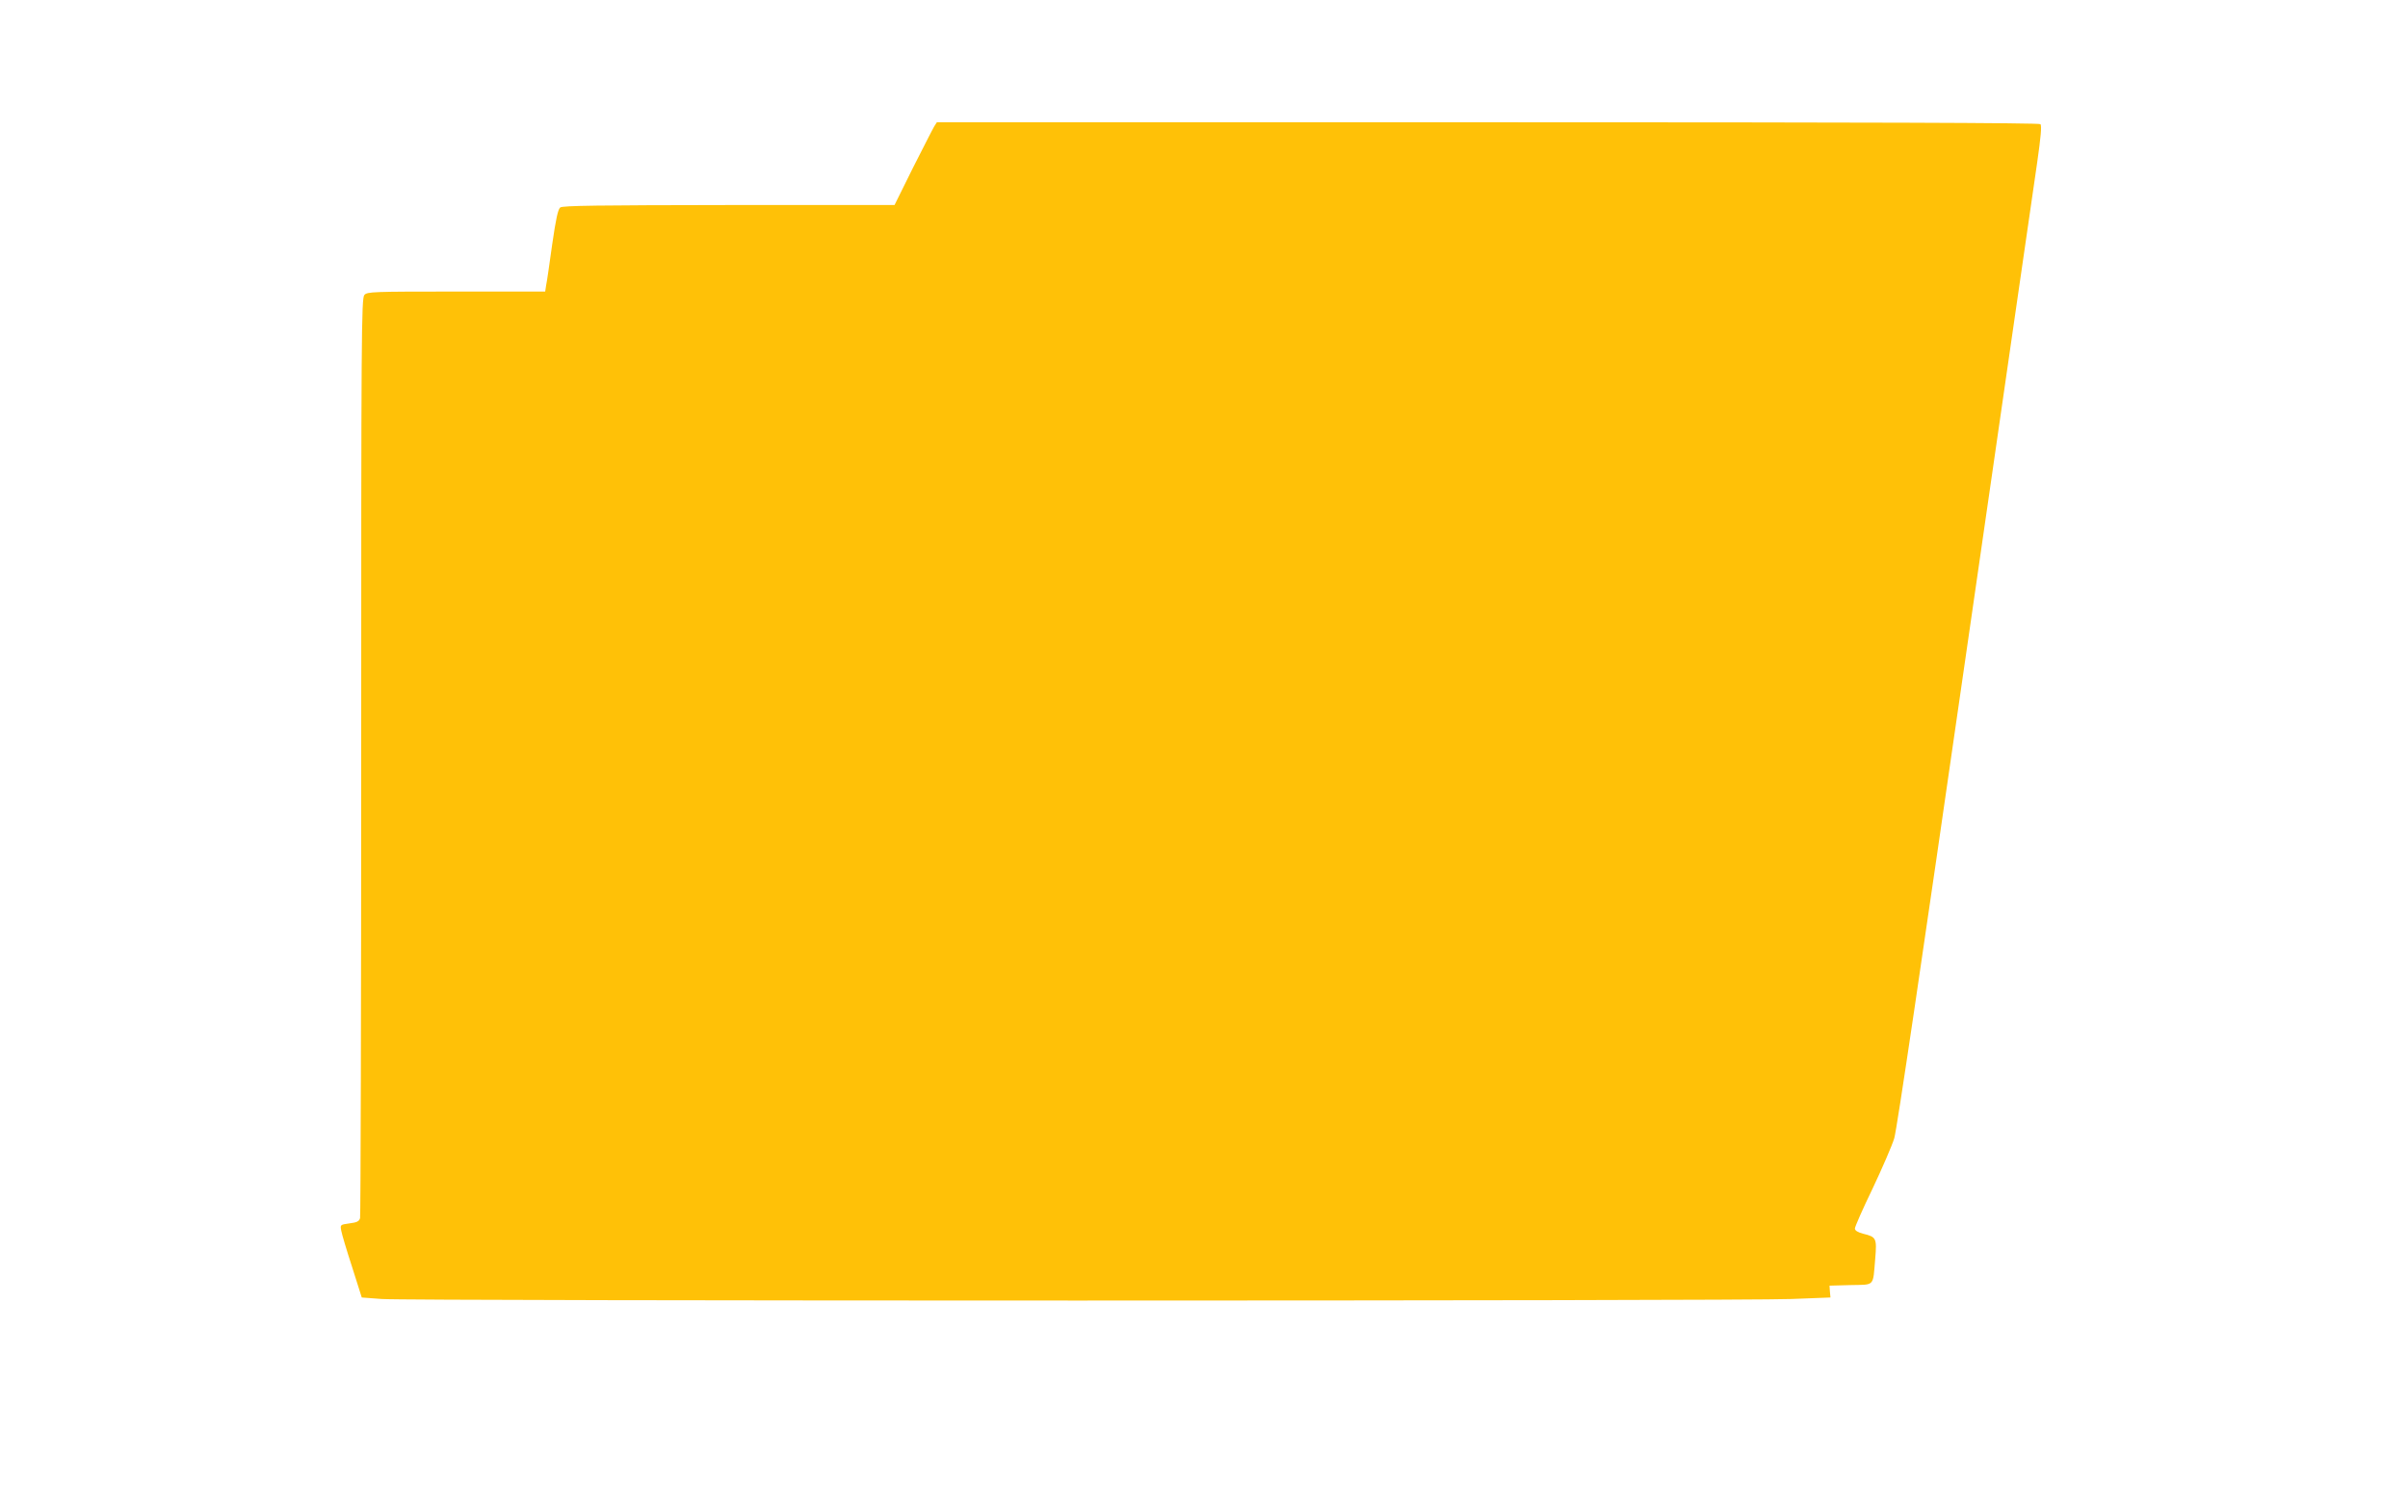 <?xml version="1.0" standalone="no"?>
<!DOCTYPE svg PUBLIC "-//W3C//DTD SVG 20010904//EN"
 "http://www.w3.org/TR/2001/REC-SVG-20010904/DTD/svg10.dtd">
<svg version="1.0" xmlns="http://www.w3.org/2000/svg"
 width="1280pt" height="804pt" viewBox="0 0 1280 804"
 preserveAspectRatio="xMidYMid meet">
<g transform="translate(0,804) scale(0.1,-0.1)"
fill="#ffc107" stroke="none">
<path d="M4966 7368 c-8 -13 -58 -112 -113 -220 l-98 -198 -880 0 c-696 -1
-883 -3 -897 -13 -12 -10 -23 -59 -43 -198 -14 -101 -28 -199 -32 -216 l-5
-33 -473 0 c-444 0 -473 -1 -488 -18 -16 -17 -17 -202 -17 -2453 0 -1339 -3
-2444 -6 -2455 -5 -17 -16 -23 -56 -28 -50 -7 -50 -7 -44 -39 3 -18 29 -105
58 -194 l51 -161 106 -8 c141 -11 7228 -11 7493 0 l208 8 -3 32 -2 31 112 3
c131 3 118 -11 131 141 9 108 6 115 -64 132 -30 8 -44 17 -44 28 0 9 42 105
94 212 51 108 103 228 115 267 14 45 149 960 376 2534 196 1355 368 2549 384
2655 19 133 25 195 17 203 -7 7 -925 10 -2938 10 l-2928 0 -14 -22z"/>
</g>
</svg>
